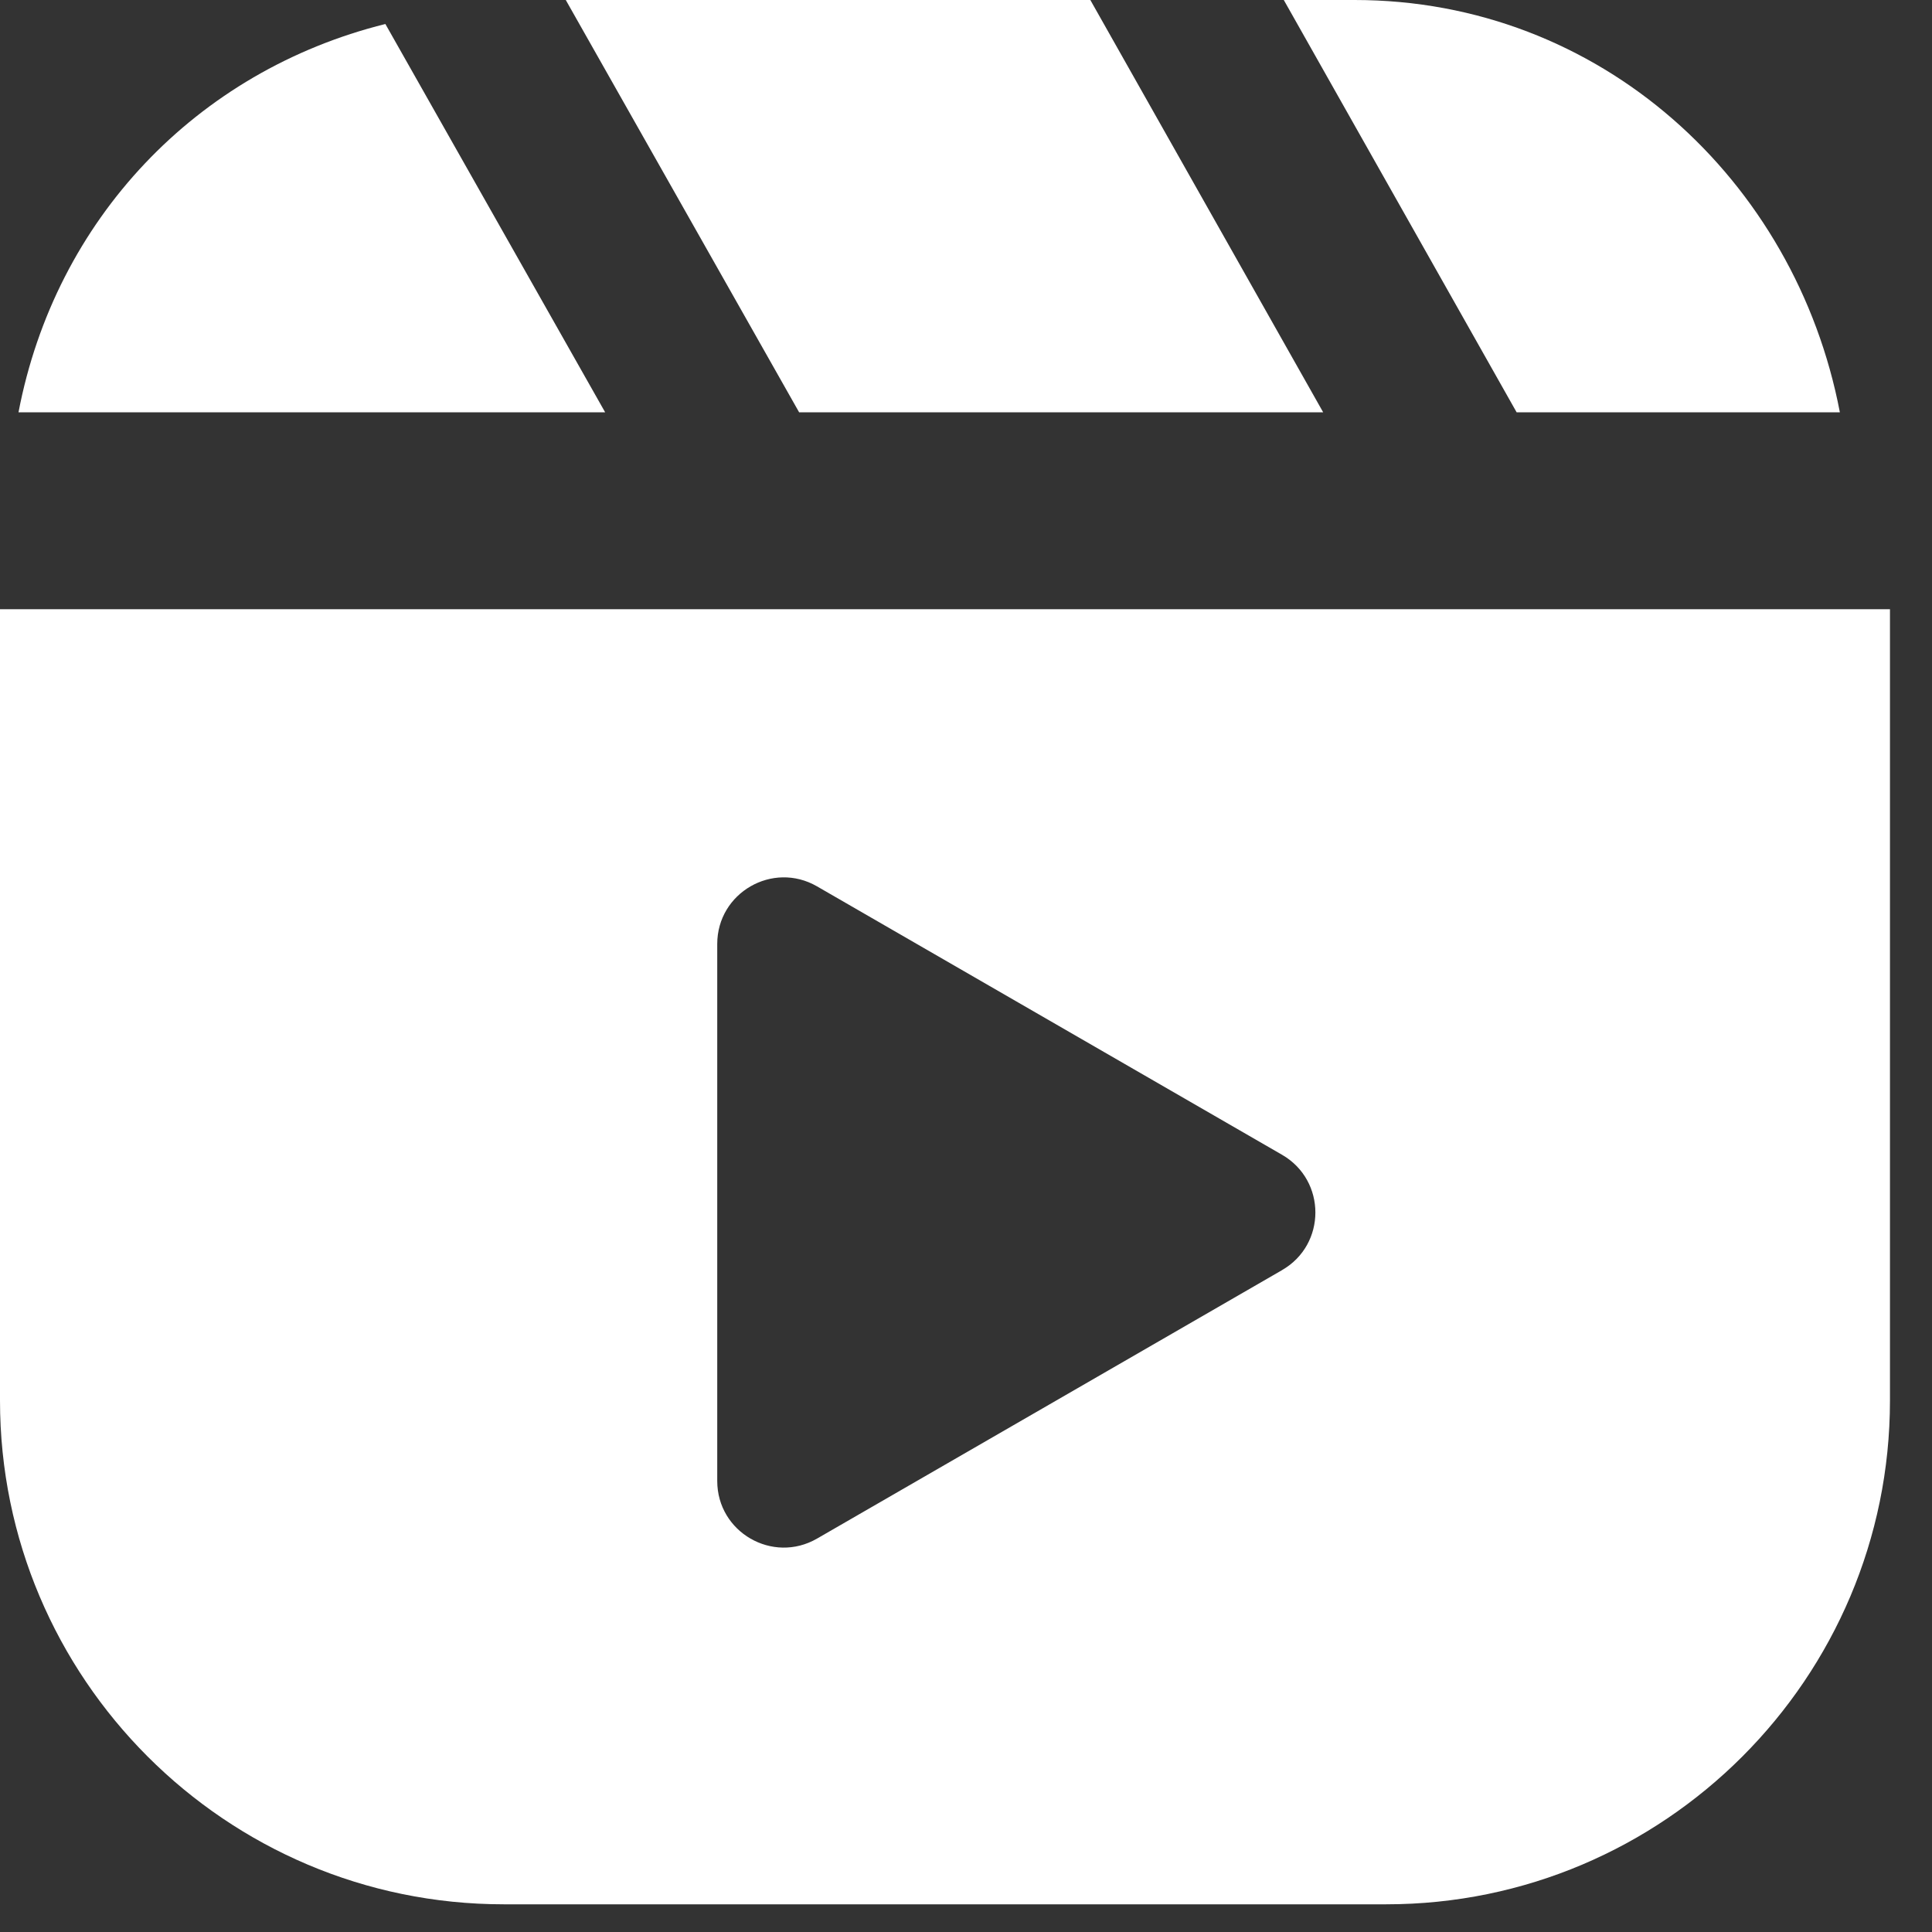 <svg width="45" height="45" viewBox="0 0 45 45" fill="none" xmlns="http://www.w3.org/2000/svg">
<rect x="0" y="0" width="45" height="45" fill="#333333" stroke="none"/>
<path d="M8.976 0.559C4.572 1.655 1.289 5.115 0.431 9.603H14.095L8.976 0.559Z" fill="white"/>
<path d="M30.819 9.603L25.396 0H13.178L18.613 9.603H30.819Z" fill="white"/>
<path d="M42.854 9.603C41.819 4.189 37.27 0 31.551 0H29.902L35.325 9.603H42.854Z" fill="white"/>
<path d="M0 14.19V32.622C0 39.088 5.259 44.355 11.733 44.355H32.288C38.762 44.355 44.021 39.088 44.021 32.622L44.021 14.19H0ZM29.863 29.583L24.447 32.71L19.03 35.837C17.997 36.433 16.706 35.688 16.706 34.495L16.706 28.241V21.987C16.706 20.794 17.998 20.049 19.03 20.645L29.863 26.898C30.896 27.496 30.896 28.987 29.863 29.582V29.583Z" fill="white"/>
</svg>
